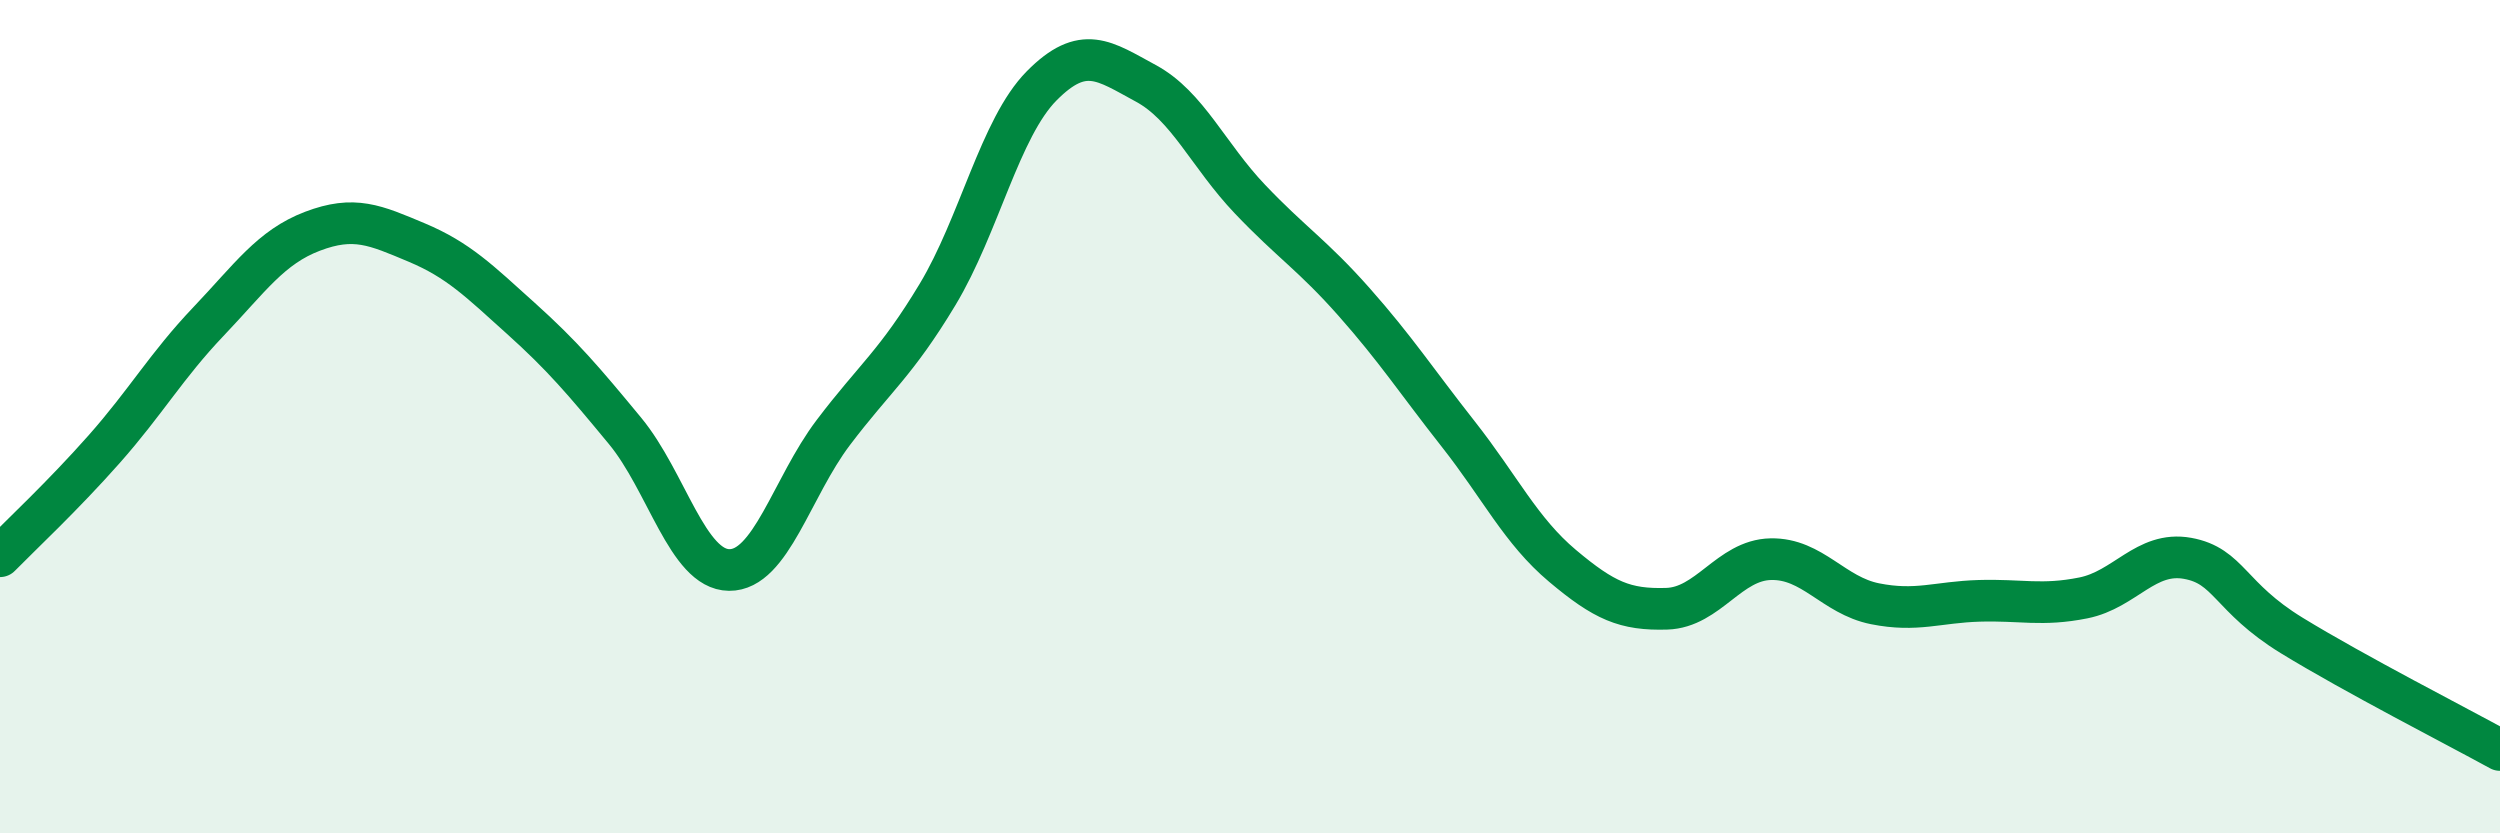 
    <svg width="60" height="20" viewBox="0 0 60 20" xmlns="http://www.w3.org/2000/svg">
      <path
        d="M 0,13.35 C 0.5,12.84 1.5,11.91 2.5,10.78 C 3.5,9.65 4,8.77 5,7.72 C 6,6.67 6.5,5.93 7.5,5.55 C 8.5,5.17 9,5.4 10,5.82 C 11,6.24 11.5,6.74 12.5,7.64 C 13.5,8.54 14,9.13 15,10.34 C 16,11.55 16.5,13.67 17.5,13.68 C 18.5,13.69 19,11.7 20,10.38 C 21,9.06 21.5,8.73 22.5,7.07 C 23.5,5.41 24,3.07 25,2.06 C 26,1.05 26.5,1.46 27.5,2 C 28.5,2.54 29,3.73 30,4.78 C 31,5.83 31.5,6.12 32.5,7.25 C 33.5,8.38 34,9.15 35,10.42 C 36,11.69 36.5,12.74 37.5,13.58 C 38.5,14.42 39,14.64 40,14.61 C 41,14.58 41.5,13.44 42.5,13.42 C 43.5,13.4 44,14.29 45,14.49 C 46,14.69 46.5,14.45 47.5,14.42 C 48.5,14.39 49,14.55 50,14.35 C 51,14.15 51.5,13.22 52.5,13.4 C 53.5,13.58 53.5,14.33 55,15.25 C 56.5,16.17 59,17.45 60,18L60 20L0 20Z"
        fill="#008740"
        opacity="0.1"
        stroke-linecap="round"
        stroke-linejoin="round"
      />
      <path
        d="M 0,13.35 C 0.5,12.84 1.5,11.91 2.5,10.78 C 3.5,9.65 4,8.77 5,7.72 C 6,6.67 6.5,5.93 7.5,5.55 C 8.5,5.17 9,5.4 10,5.82 C 11,6.24 11.5,6.74 12.5,7.64 C 13.5,8.54 14,9.13 15,10.34 C 16,11.55 16.5,13.67 17.5,13.68 C 18.5,13.69 19,11.7 20,10.38 C 21,9.06 21.5,8.73 22.5,7.07 C 23.5,5.41 24,3.07 25,2.06 C 26,1.05 26.5,1.46 27.5,2 C 28.5,2.54 29,3.73 30,4.78 C 31,5.83 31.5,6.12 32.5,7.25 C 33.5,8.38 34,9.15 35,10.42 C 36,11.69 36.5,12.74 37.5,13.58 C 38.5,14.42 39,14.64 40,14.61 C 41,14.58 41.5,13.44 42.5,13.42 C 43.5,13.4 44,14.29 45,14.49 C 46,14.69 46.5,14.45 47.5,14.42 C 48.5,14.39 49,14.55 50,14.35 C 51,14.15 51.5,13.22 52.5,13.4 C 53.5,13.58 53.5,14.33 55,15.25 C 56.5,16.17 59,17.45 60,18"
        stroke="#008740"
        stroke-width="1"
        fill="none"
        stroke-linecap="round"
        stroke-linejoin="round"
      />
    </svg>
  